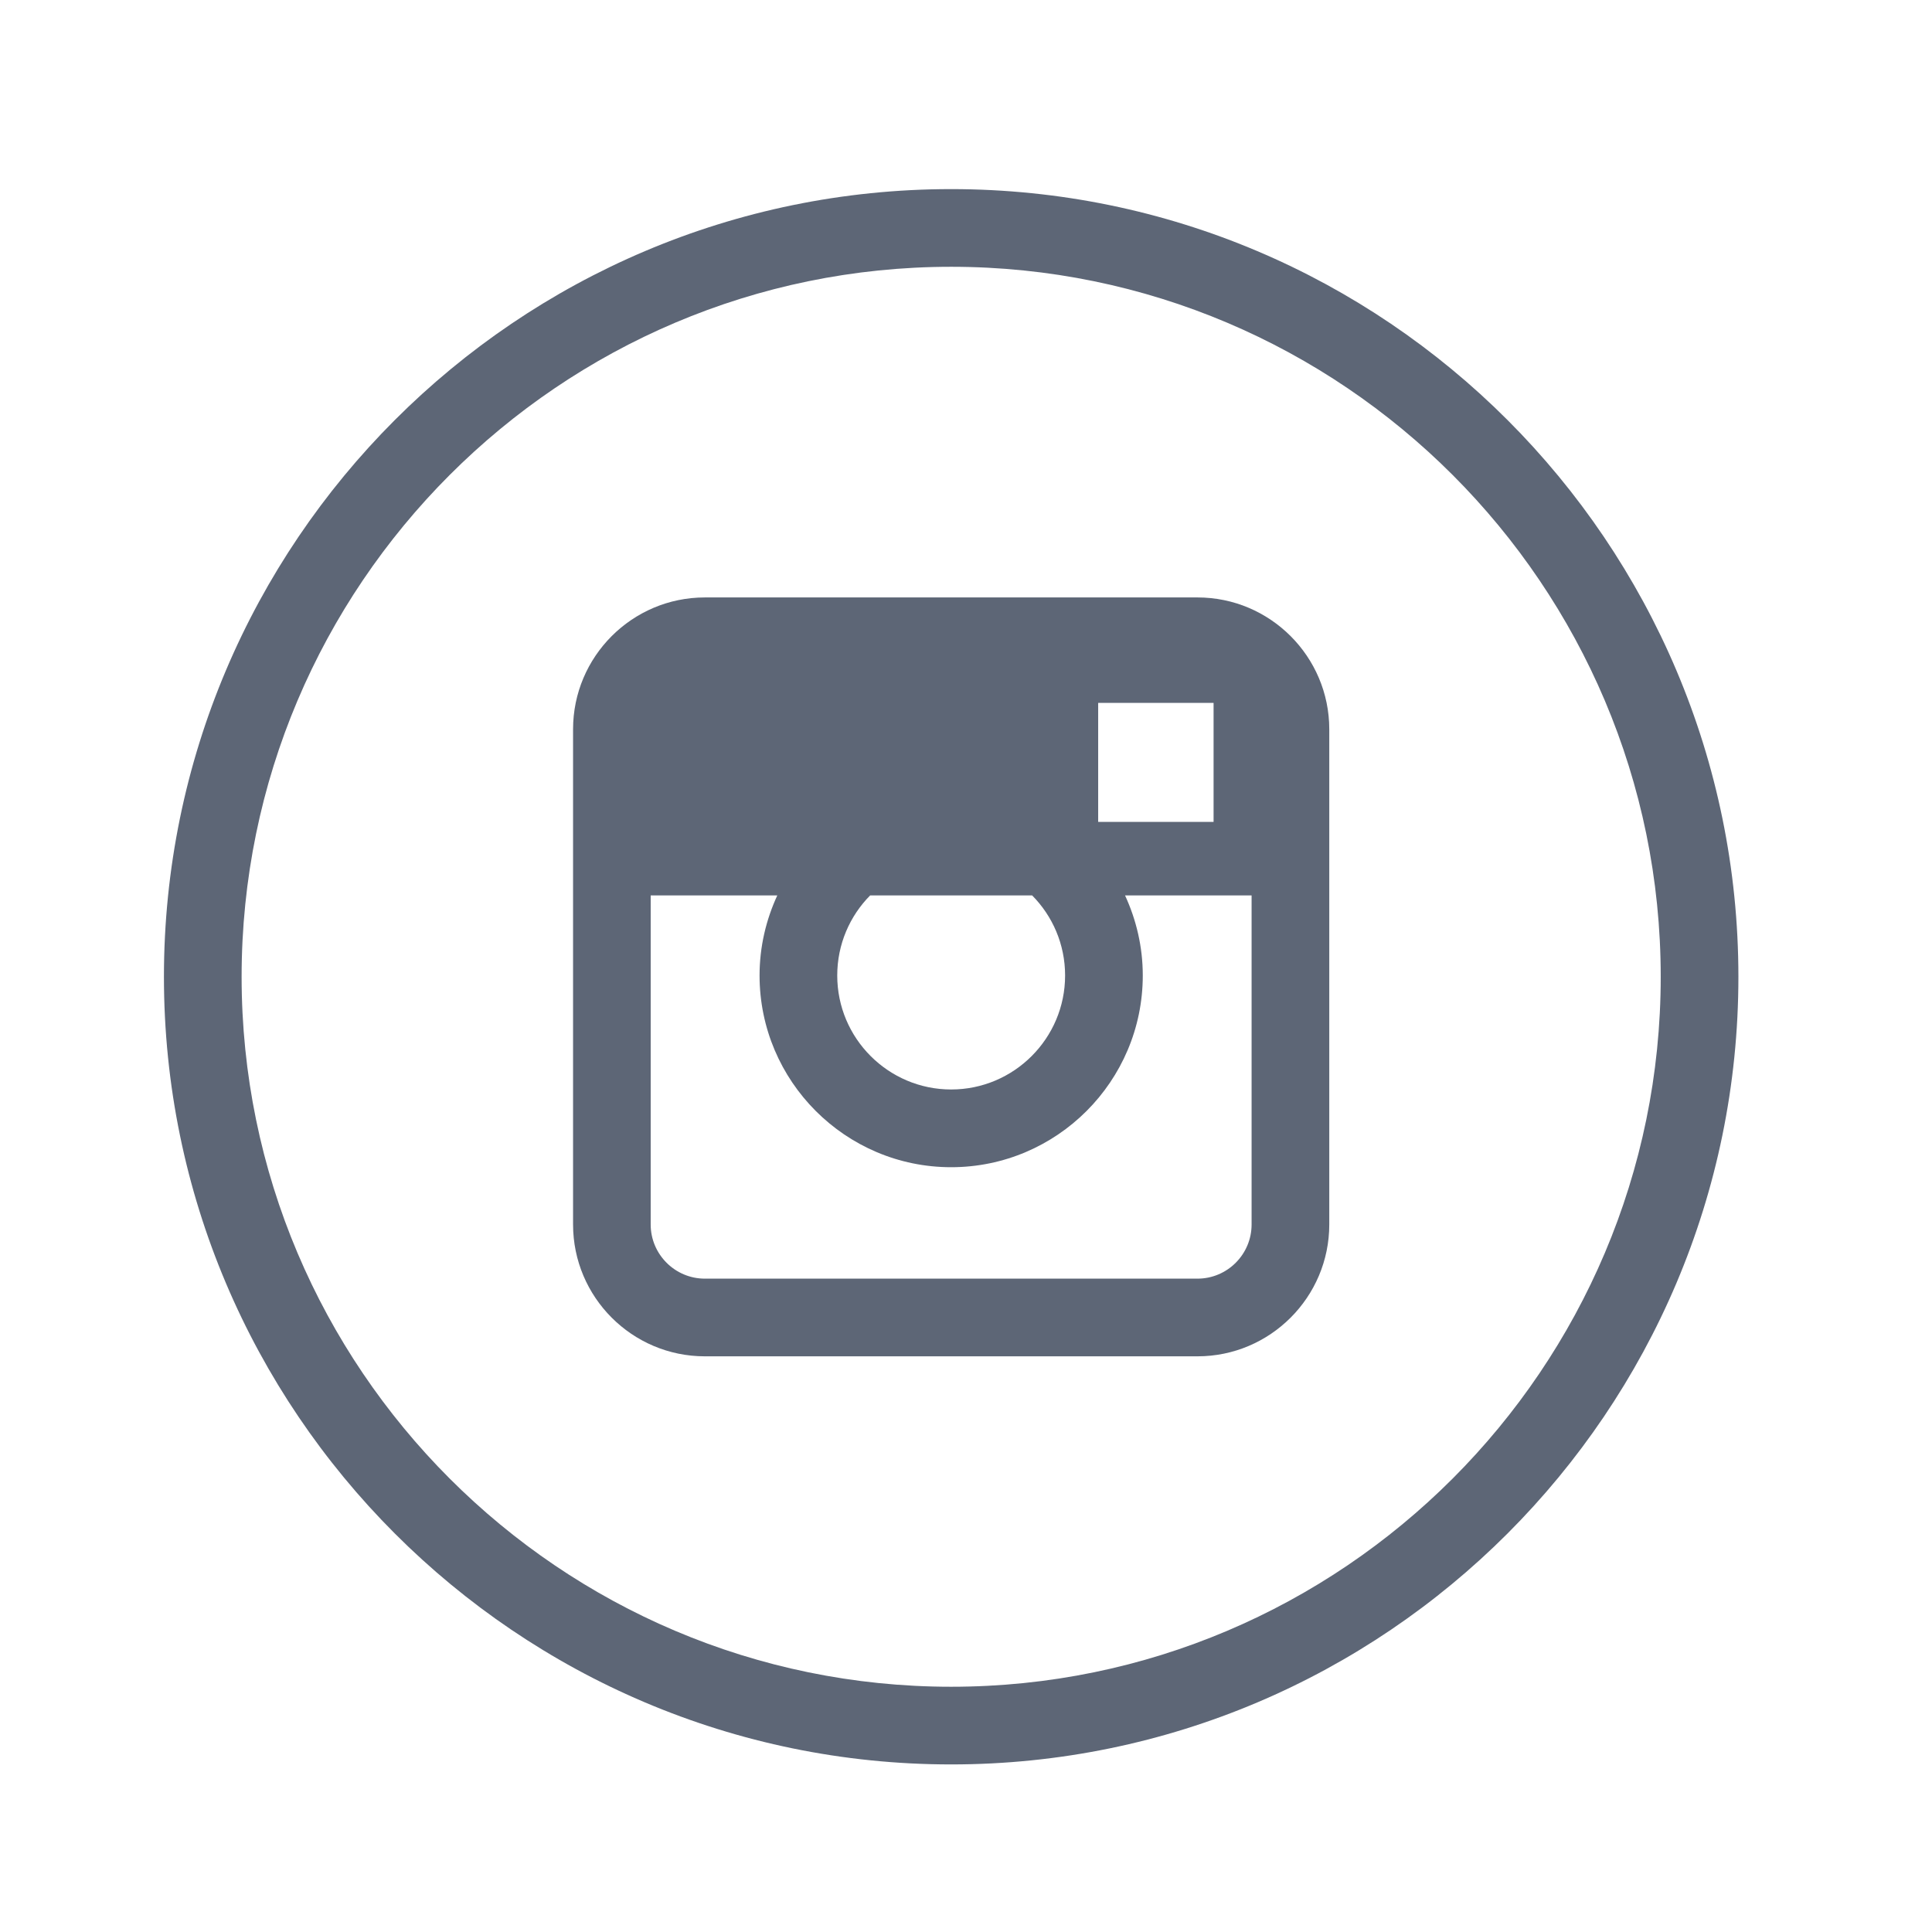 <svg width="34" height="34" viewBox="0 0 34 34" fill="none" xmlns="http://www.w3.org/2000/svg">
<path d="M16.739 3.328C9.1 3.328 2.885 9.546 2.885 17.19C2.885 24.833 9.1 31.051 16.739 31.051C24.378 31.051 30.593 24.833 30.593 17.19C30.593 9.546 24.378 3.328 16.739 3.328ZM16.739 29.684C9.854 29.684 4.252 24.079 4.252 17.19C4.252 10.3 9.854 4.695 16.739 4.695C23.624 4.695 29.226 10.3 29.226 17.19C29.226 24.079 23.624 29.684 16.739 29.684Z" fill="#273349" fill-opacity="0.75"/>
<path d="M21.074 10.514H12.404C11.125 10.514 10.085 11.555 10.085 12.834V21.549C10.085 22.828 11.125 23.869 12.404 23.869H21.074C22.352 23.869 23.393 22.828 23.393 21.549V12.834C23.393 11.555 22.352 10.514 21.074 10.514ZM18.744 17.167C18.744 18.273 17.845 19.173 16.739 19.173C15.633 19.173 14.734 18.273 14.734 17.167C14.734 16.618 14.955 16.12 15.313 15.758H18.164C18.523 16.12 18.744 16.618 18.744 17.167ZM19.326 12.37H21.357V14.464H19.326V12.37ZM21.074 22.502H12.404C11.879 22.502 11.451 22.074 11.451 21.549V15.758H13.679C13.481 16.187 13.367 16.663 13.367 17.167C13.367 19.027 14.88 20.541 16.739 20.541C18.598 20.541 20.111 19.027 20.111 17.167C20.111 16.663 19.997 16.187 19.799 15.758H22.026V21.549C22.026 22.074 21.599 22.502 21.074 22.502Z" fill="#273349" fill-opacity="0.75"/>
</svg>
